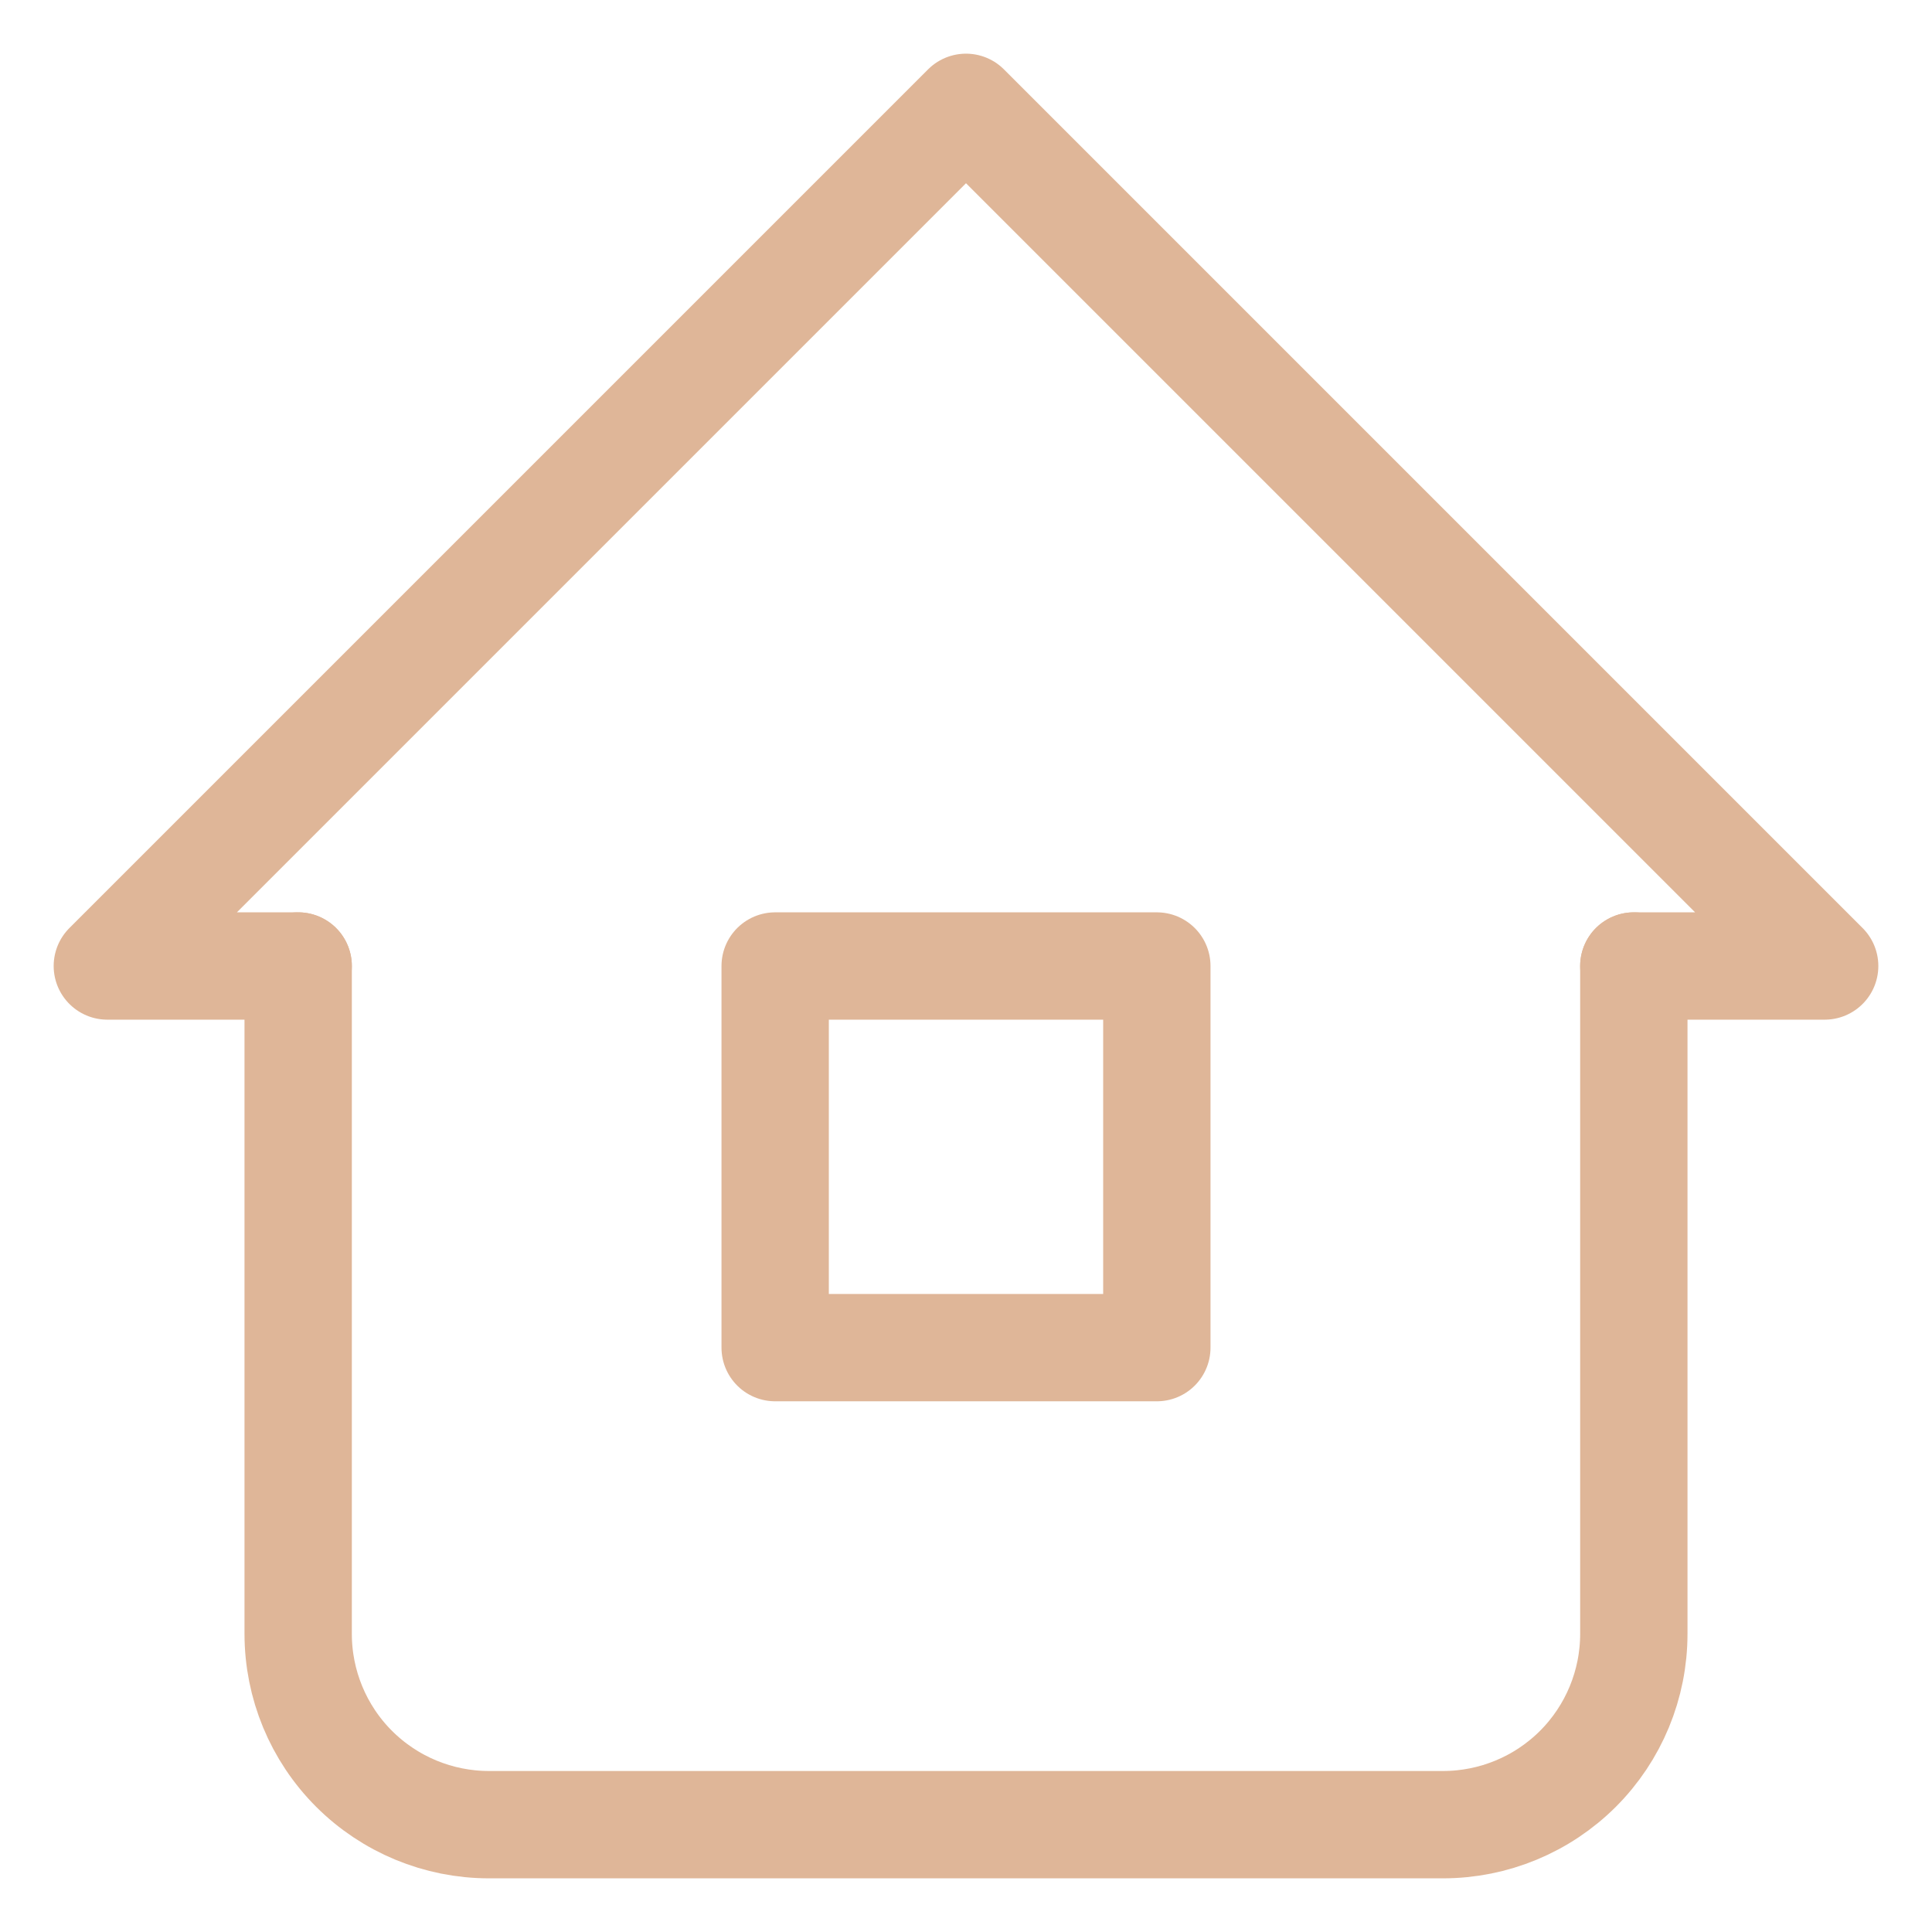 <?xml version="1.0" encoding="UTF-8"?> <svg xmlns="http://www.w3.org/2000/svg" width="36" height="36" viewBox="0 0 36 36" fill="none"><path d="M5.556 18H2L18 2L34 18H30.444" stroke="#DFB698" stroke-width="2" stroke-linecap="round" stroke-linejoin="round"></path><path d="M5.556 18L5.556 30.444C5.556 31.387 5.93 32.292 6.597 32.959C7.264 33.625 8.168 34 9.111 34H26.889C27.832 34 28.736 33.625 29.403 32.959C30.07 32.292 30.444 31.387 30.444 30.444V18" stroke="#DFB698" stroke-width="2" stroke-linecap="round" stroke-linejoin="round"></path><path d="M14.444 18H21.556V25.111H14.444V18Z" stroke="#DFB698" stroke-width="2" stroke-linecap="round" stroke-linejoin="round"></path></svg> 